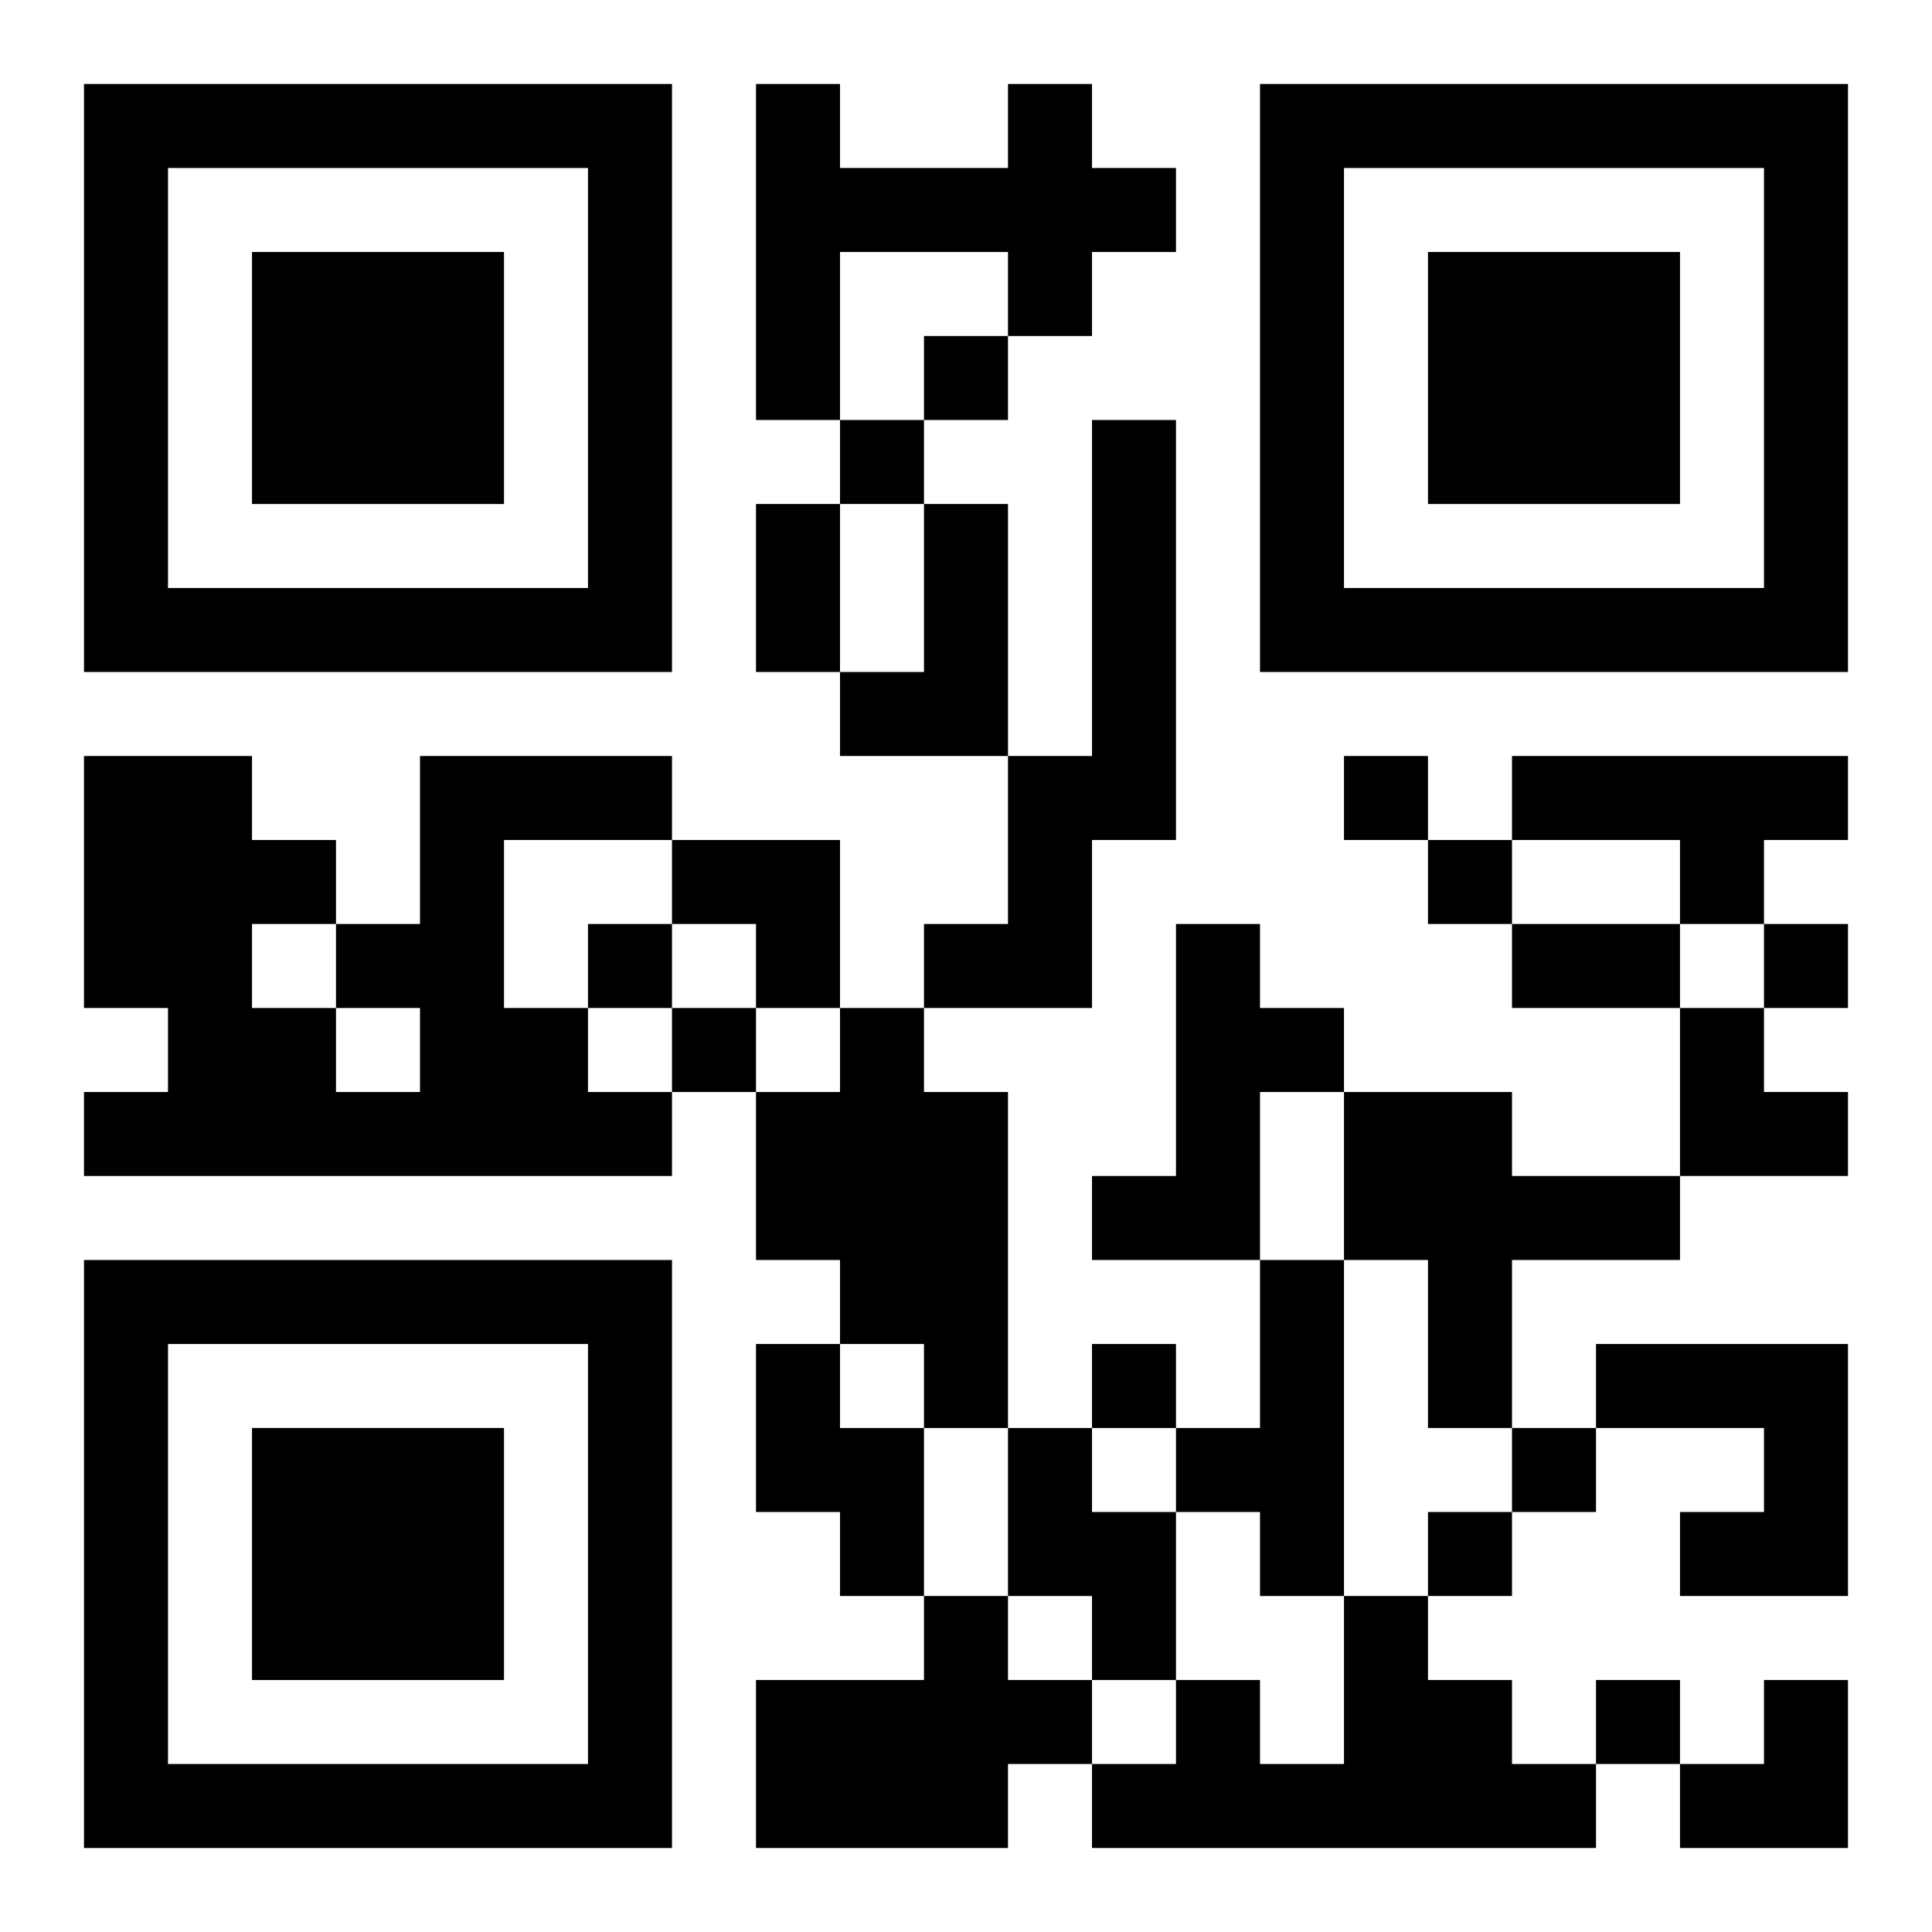 <?xml version="1.0" encoding="UTF-8"?>
<svg width="250" height="250" baseProfile="full" version="1.1" viewBox="-1 -1 23 23" xmlns="http://www.w3.org/2000/svg" xmlns:xlink="http://www.w3.org/1999/xlink"><symbol id="a"><path d="m0 7v7h7v-7h-7zm1 1h5v5h-5v-5zm1 1v3h3v-3h-3z"/></symbol><use y="-7" xlink:href="#a"/><use y="7" xlink:href="#a"/><use x="14" y="-7" xlink:href="#a"/><path d="m11 0h1v1h1v1h-1v1h-1v-1h-2v2h-1v-4h1v1h2v-1m1 4h1v5h-1v2h-2v-1h1v-2h1v-4m-2 1h1v3h-2v-1h1v-2m-6 3h3v1h-2v2h1v1h1v1h-7v-1h1v-1h-1v-3h2v1h1v1h1v-2m-1 3v1h1v-1h-1m-1-1v1h1v-1h-1m15-2h4v1h-1v1h-1v-1h-2v-1m-4 2h1v1h1v1h-1v2h-2v-1h1v-3m-4 1h1v1h1v4h-1v-1h-1v-1h-1v-2h1v-1m6 1h2v1h2v1h-2v2h-1v-2h-1v-2m-1 2h1v4h-1v-1h-1v-1h1v-2m-6 1h1v1h1v2h-1v-1h-1v-2m10 0h3v3h-2v-1h1v-1h-2v-1m-7 1h1v1h1v2h-1v-1h-1v-2m-1 2h1v1h1v1h-1v1h-3v-2h2v-1m5 0h1v1h1v1h1v1h-6v-1h1v-1h1v1h1v-2m-5-15v1h1v-1h-1m-1 1v1h1v-1h-1m6 4v1h1v-1h-1m1 1v1h1v-1h-1m-10 1v1h1v-1h-1m14 0v1h1v-1h-1m-13 1v1h1v-1h-1m5 4v1h1v-1h-1m5 1v1h1v-1h-1m-1 1v1h1v-1h-1m2 2v1h1v-1h-1m-10-14h1v2h-1v-2m9 5h2v1h-2v-1m-10-1h2v2h-1v-1h-1zm12 2h1v1h1v1h-2zm0 8m1 0h1v2h-2v-1h1z"/></svg>
